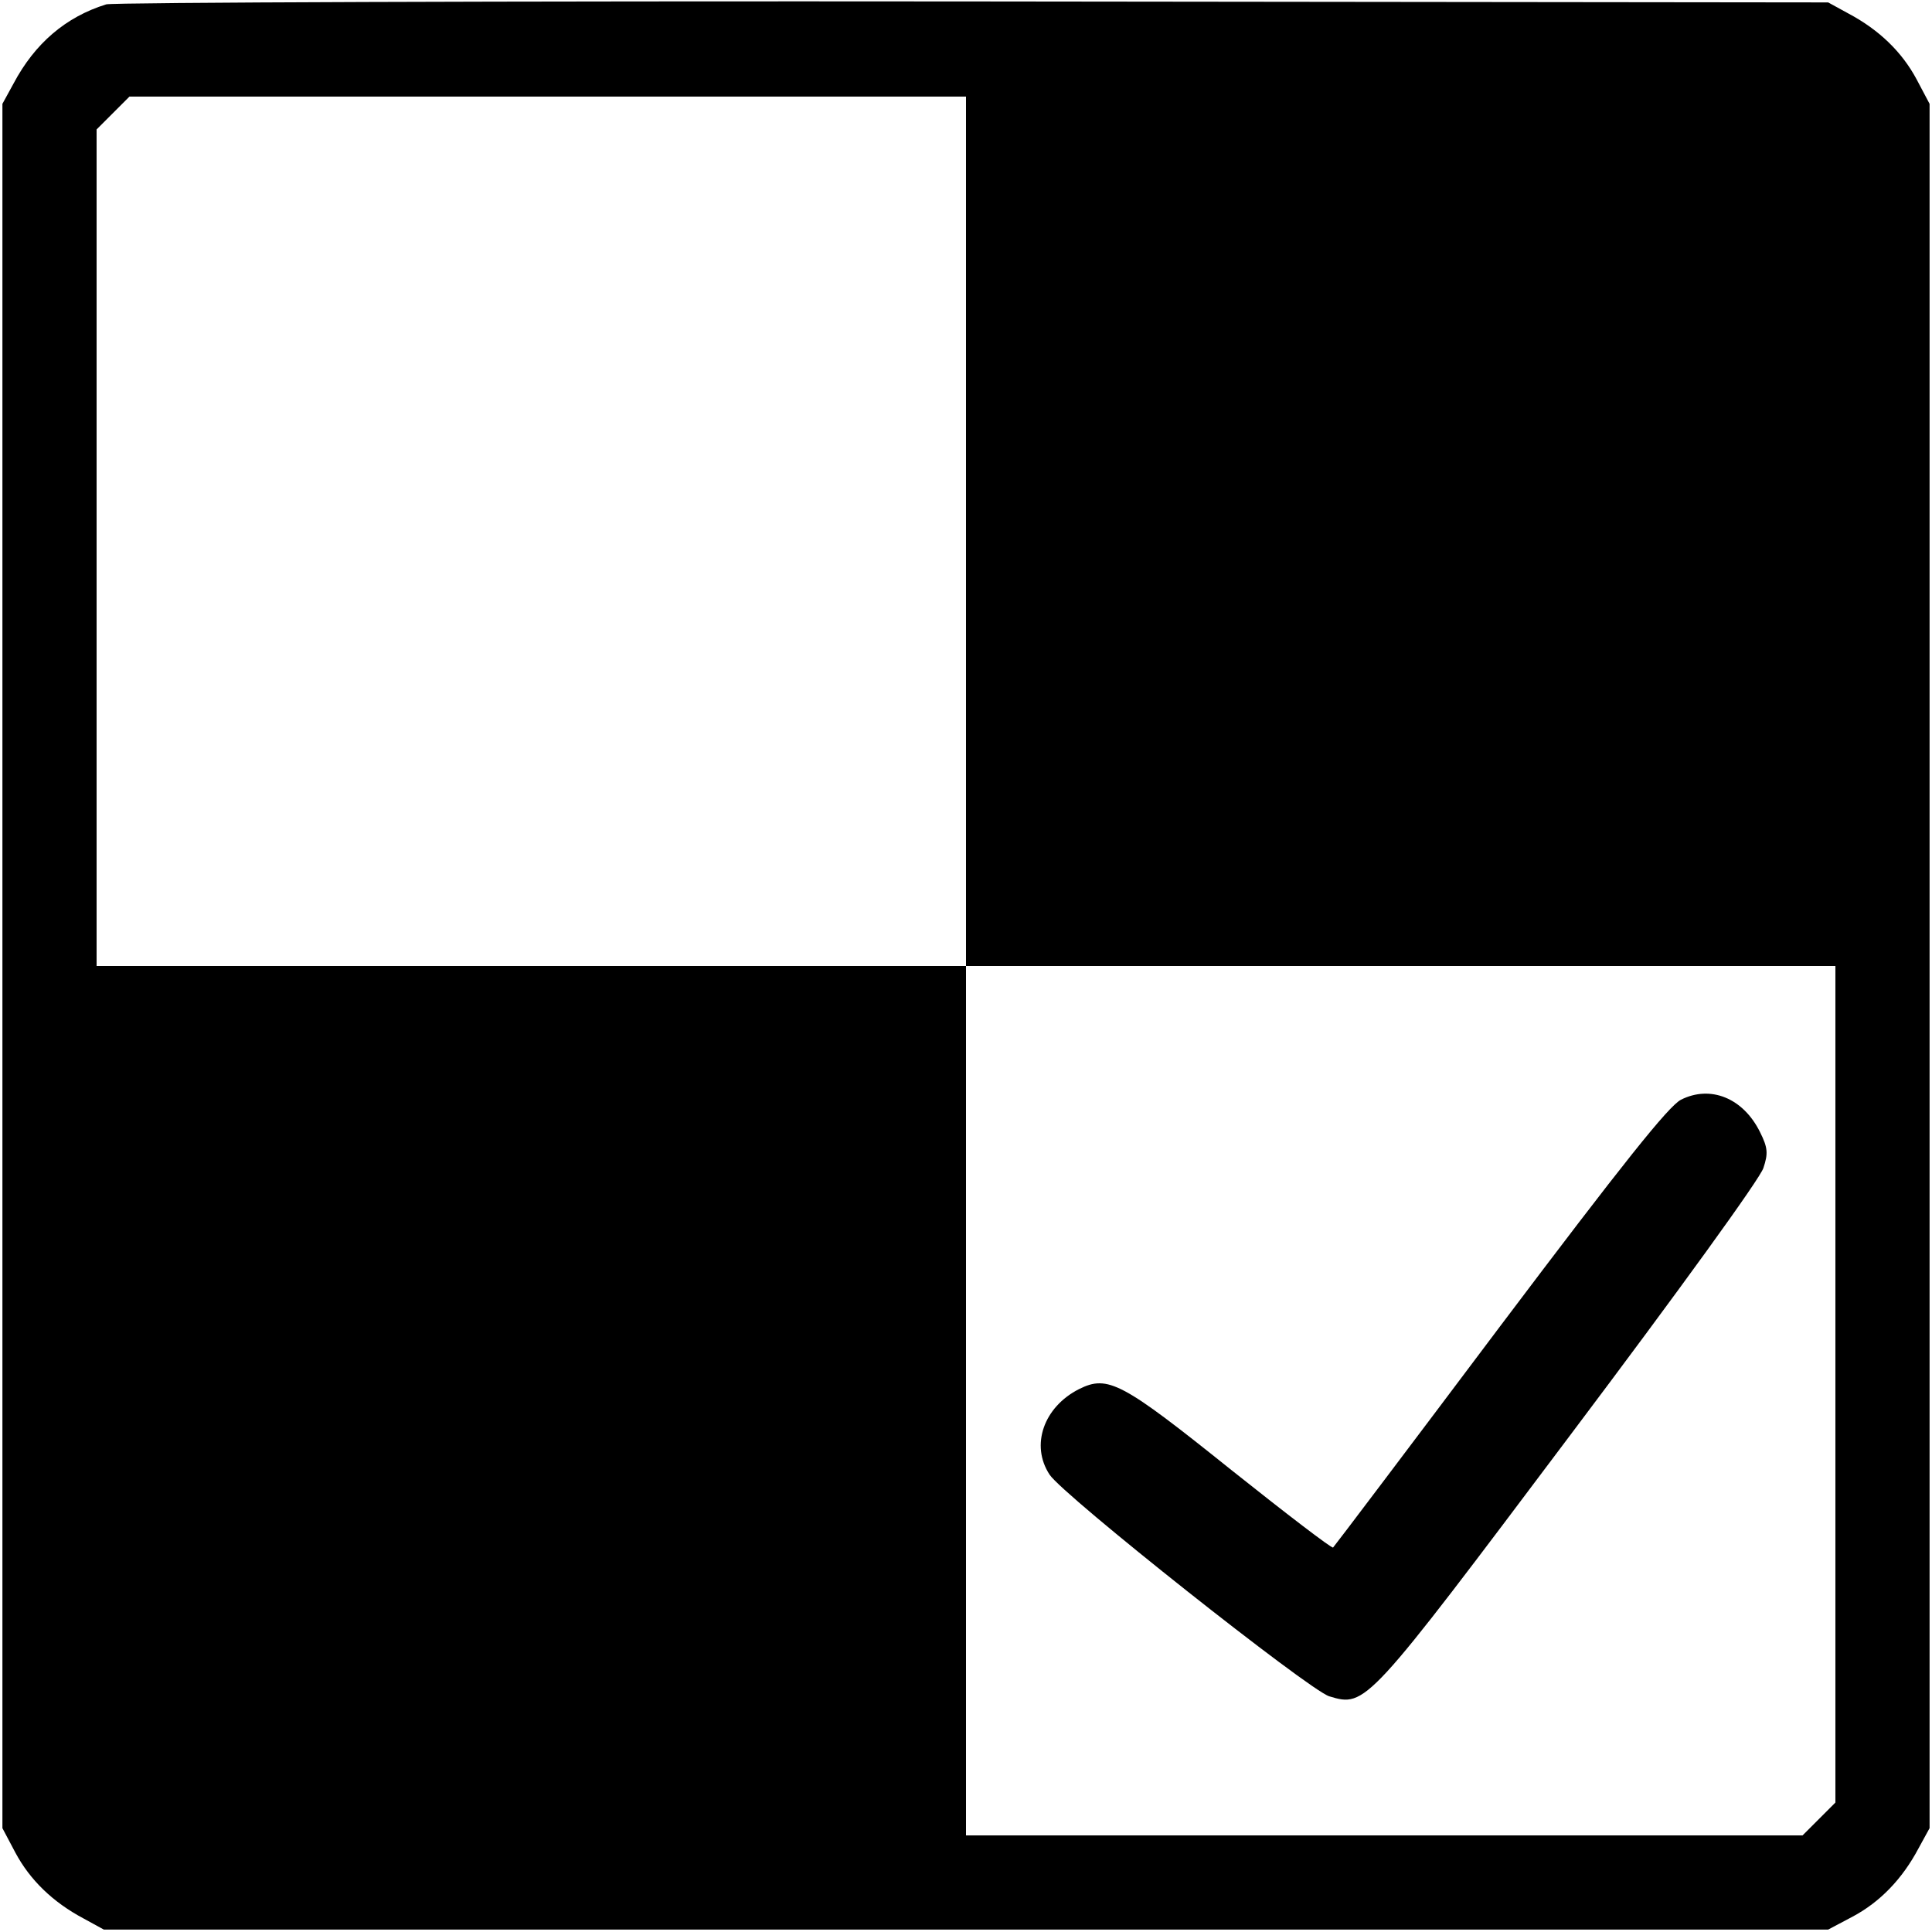 <?xml version="1.0" standalone="no"?>
<!DOCTYPE svg PUBLIC "-//W3C//DTD SVG 20010904//EN"
 "http://www.w3.org/TR/2001/REC-SVG-20010904/DTD/svg10.dtd">
<svg version="1.0" xmlns="http://www.w3.org/2000/svg"
 width="400pt" height="400pt" viewBox="0 0 400 400"
 preserveAspectRatio="xMidYMid meet">
<g transform="translate(0,400) scale(0.1,-0.1)"
fill="#000000" stroke="none">
<path d="M220 3991 c-84 -26 -148 -81 -192 -164 l-23 -42 0 -1785 0 -1785 27
-51 c30 -56 77 -102 141 -136 l42 -23 1785 0 1785 0 51 27 c56 30 102 77 136
141 l23 42 0 1785 0 1785 -27 51 c-30 56 -77 102 -141 136 l-42 23 -1770 2
c-974 1 -1781 -2 -1795 -6z m1780 -1091 l0 -900 900 0 900 0 0 -866 0 -866
-34 -34 -34 -34 -866 0 -866 0 0 900 0 900 -900 0 -900 0 0 866 0 866 34 34
34 34 866 0 866 0 0 -900z"/>
<path d="M3480 1723 c-26 -14 -118 -129 -375 -470 -187 -249 -342 -454 -345
-457 -3 -2 -97 70 -210 160 -227 182 -256 198 -316 168 -73 -37 -101 -116 -61
-177 28 -43 537 -446 579 -459 76 -23 77 -21 500 542 222 295 393 531 399 552
10 30 9 42 -7 74 -35 71 -103 98 -164 67z"/>
</g>
</svg>
